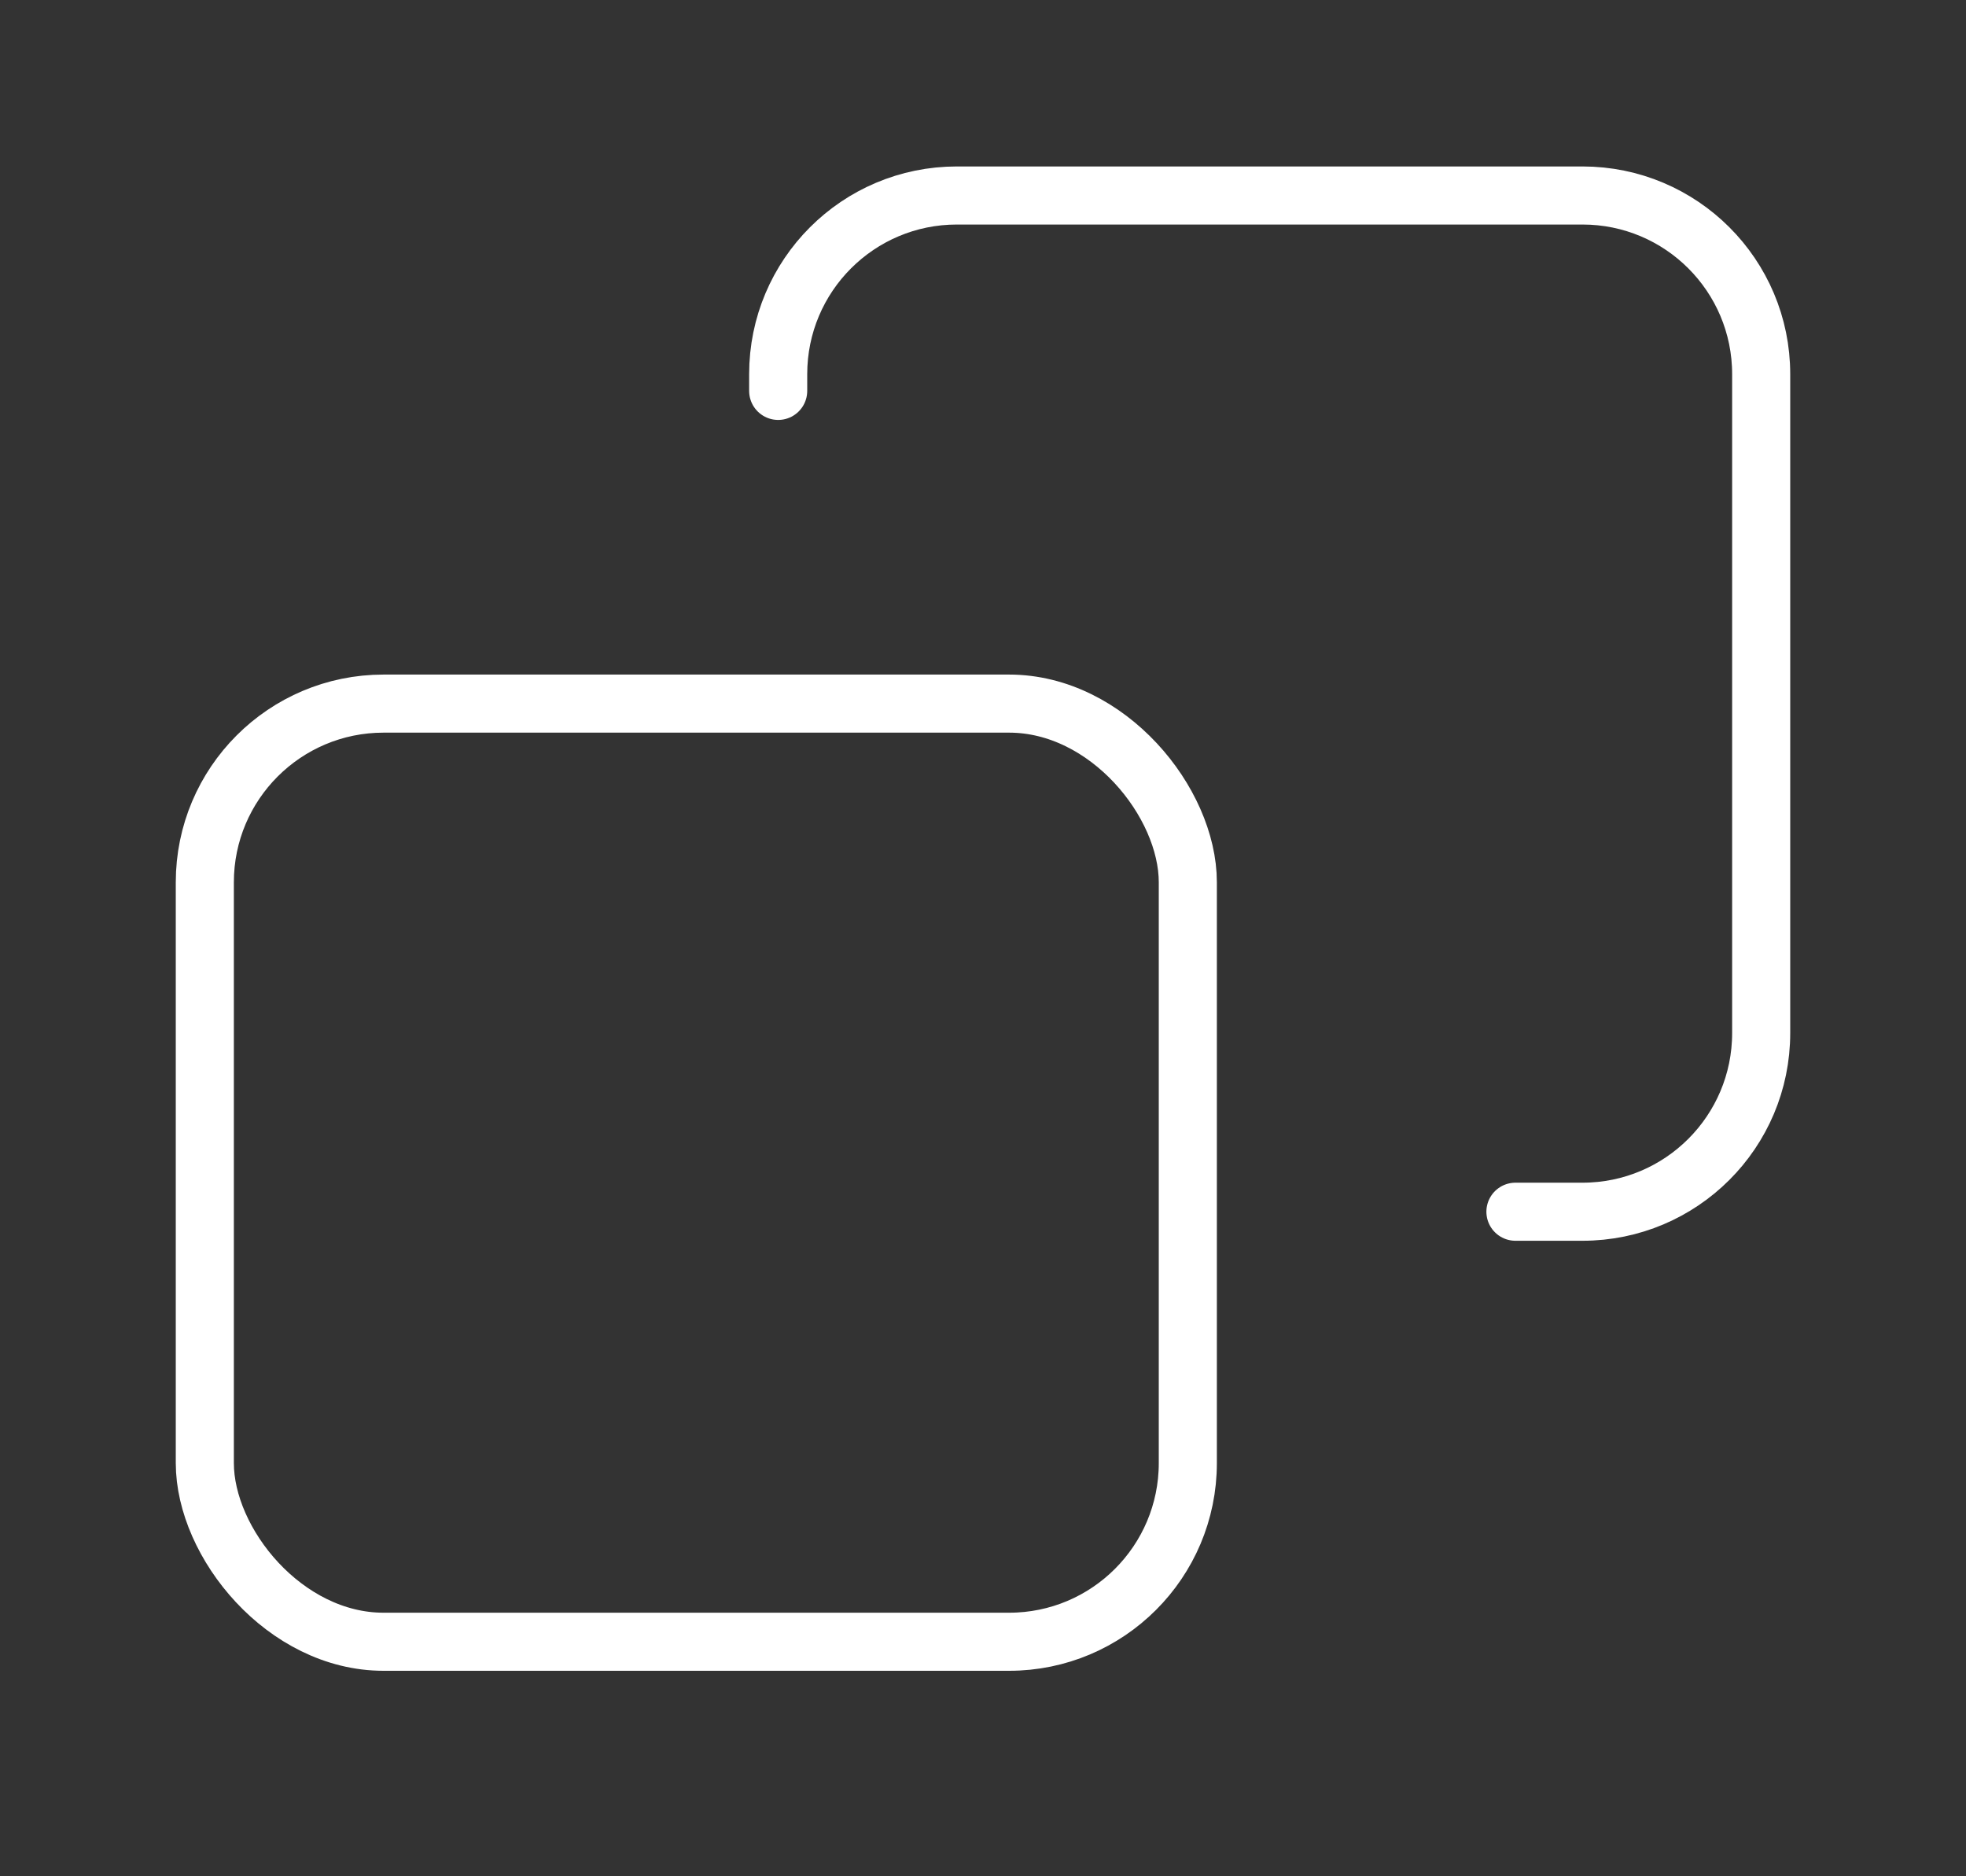 <?xml version="1.0" encoding="UTF-8"?> <svg xmlns="http://www.w3.org/2000/svg" width="22" height="21" viewBox="0 0 22 21" fill="none"><rect x="0" y="0" width="22" height="21" fill="#333333" stroke="none"/> <path d="M8.708 4.375V4.188C8.708 3.083 9.603 2.188 10.708 2.188H17.708C18.813 2.188 19.708 3.083 19.708 4.188V11.562C19.708 12.667 18.813 13.562 17.708 13.562H16.958" stroke="white" stroke-width="0.65" stroke-linecap="round" stroke-linejoin="round"></path> <rect x="2.292" y="7.875" width="11" height="10.5" rx="2" stroke="white" stroke-width="0.65" stroke-linecap="round" stroke-linejoin="round"></rect> </svg> 